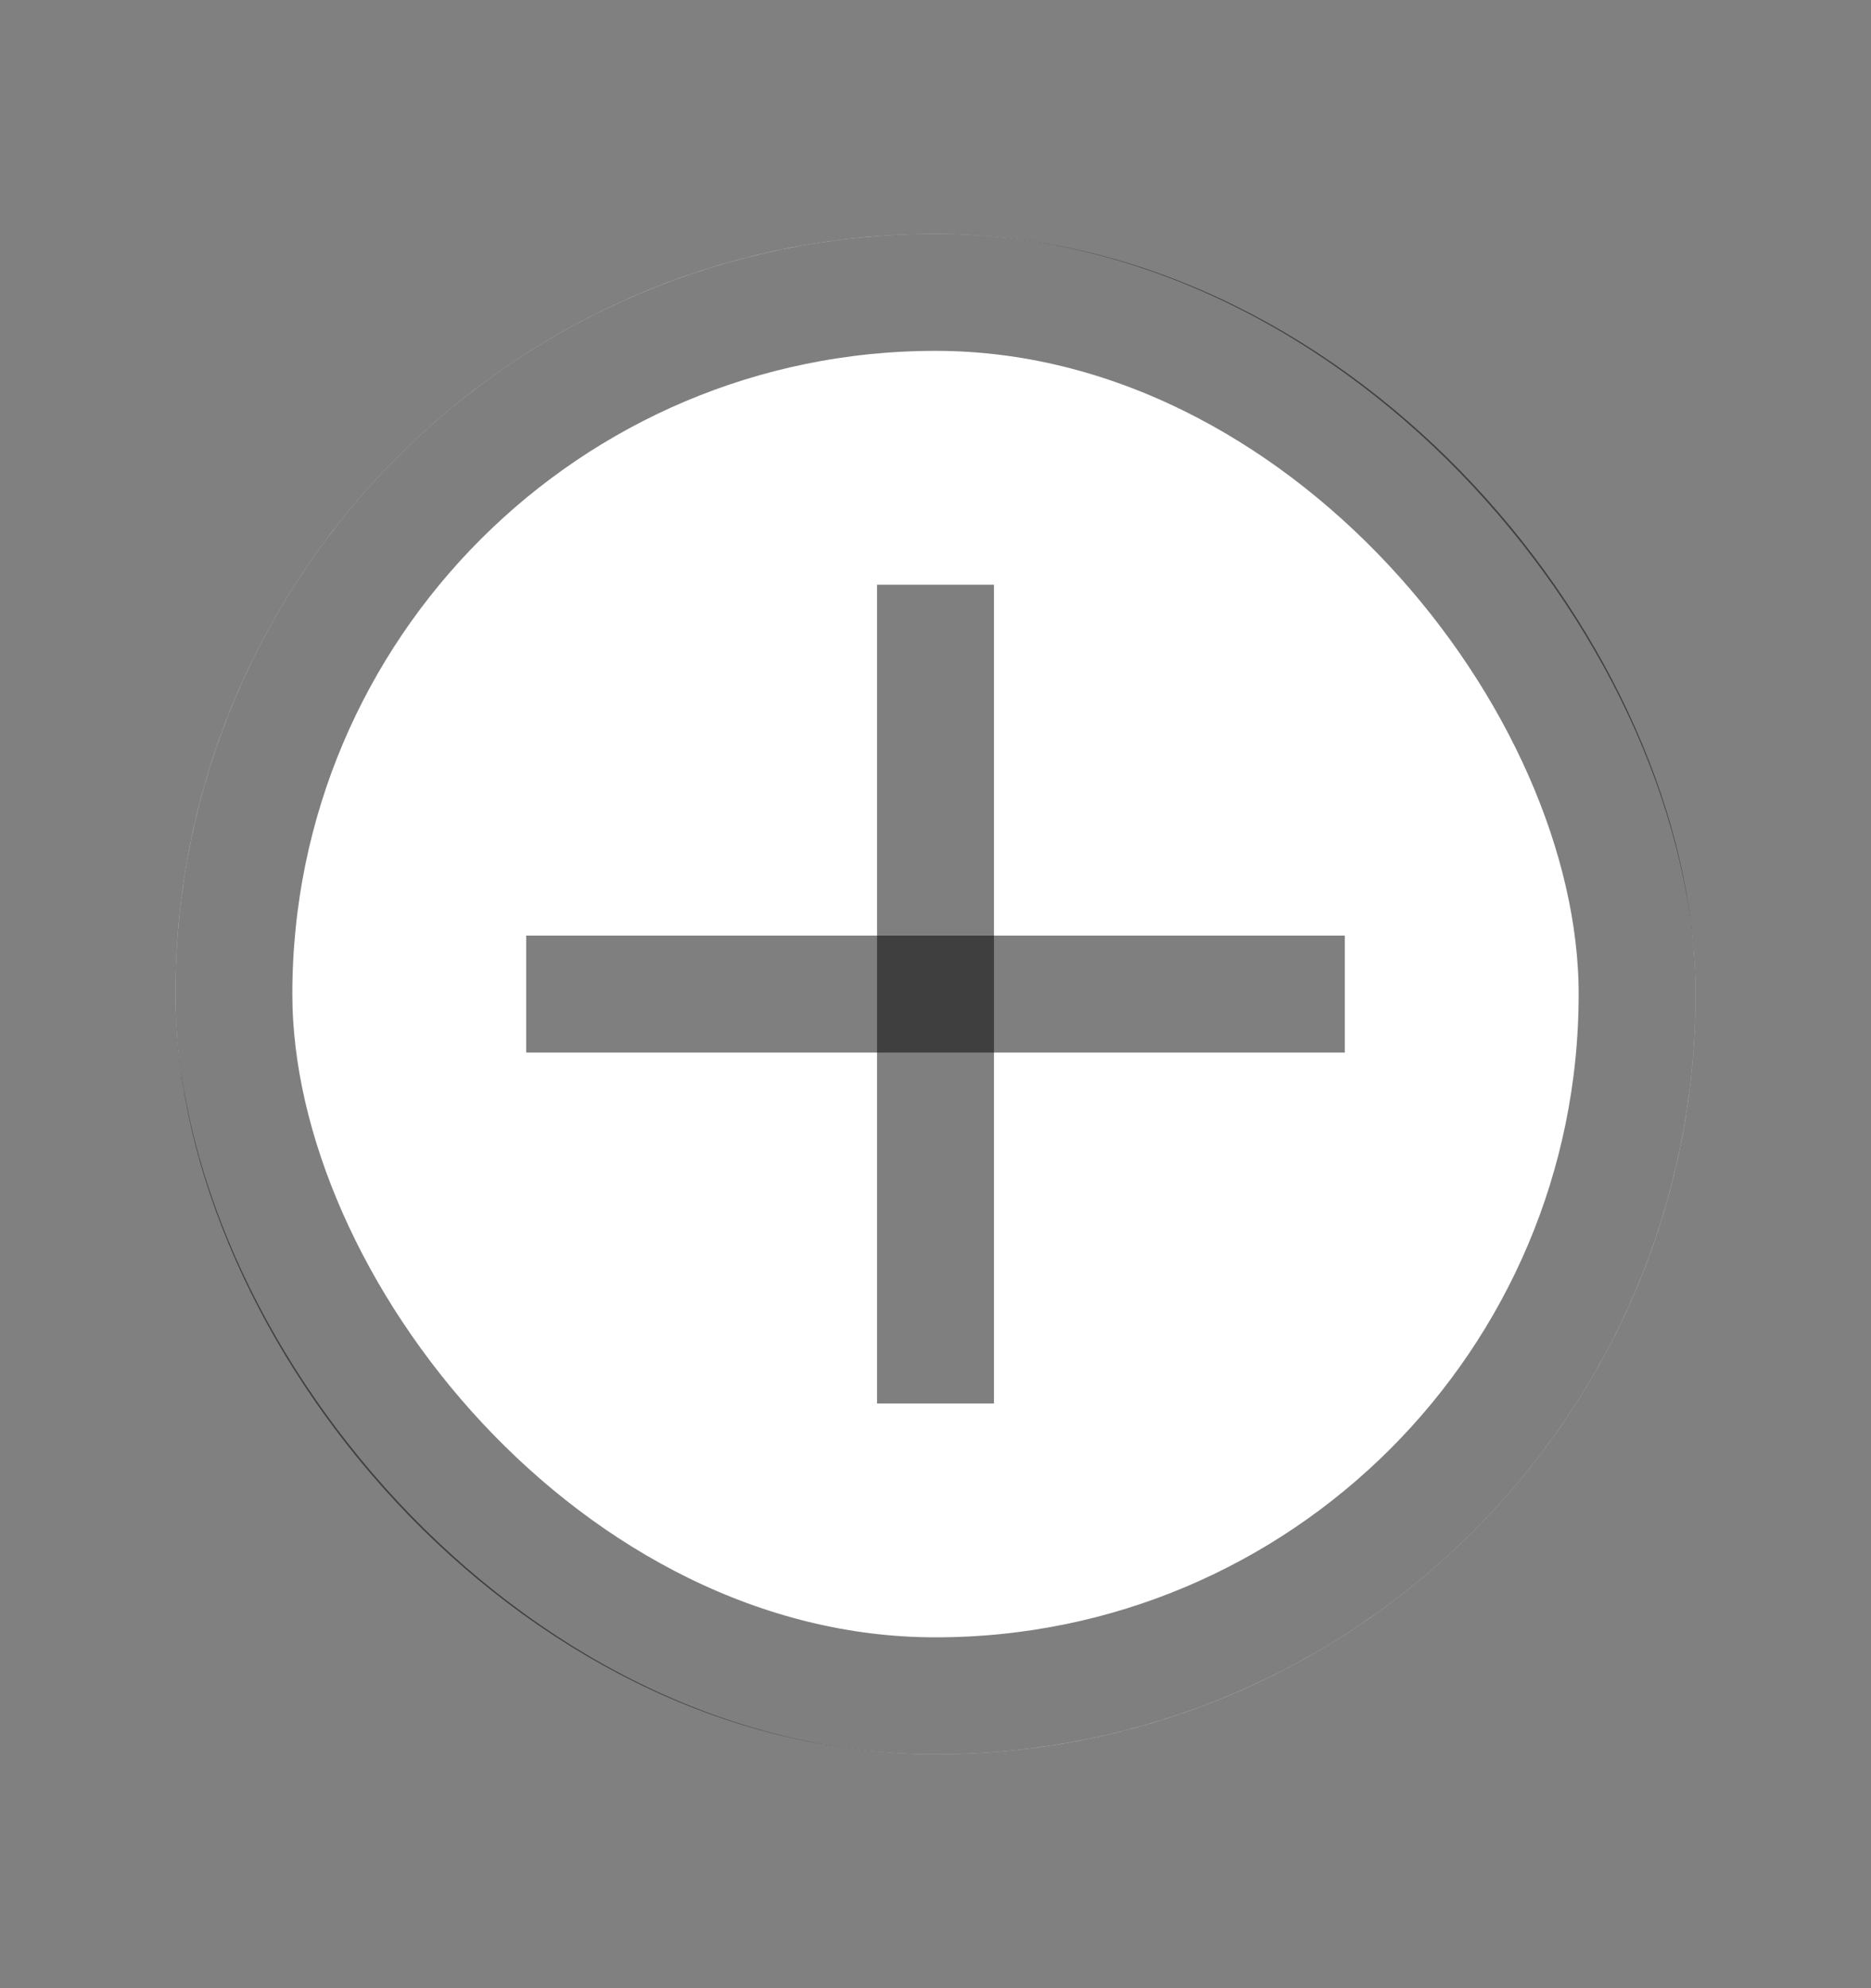 <svg xmlns="http://www.w3.org/2000/svg" width="16" height="17" viewBox="0 0 16 17" fill="none"><rect x="0" y="0" width="16" height="17" fill="#808080" stroke="none"/><rect x="1.5" y="2" width="13" height="13" rx="6.5" fill="white"></rect><rect x="2" y="2.5" width="12" height="12" rx="6" stroke="black" stroke-opacity="0.5"></rect><line x1="8" y1="5" x2="8" y2="12" stroke="black" stroke-opacity="0.5"></line><line x1="11.5" y1="8.5" x2="4.5" y2="8.5" stroke="black" stroke-opacity="0.5"></line></svg>